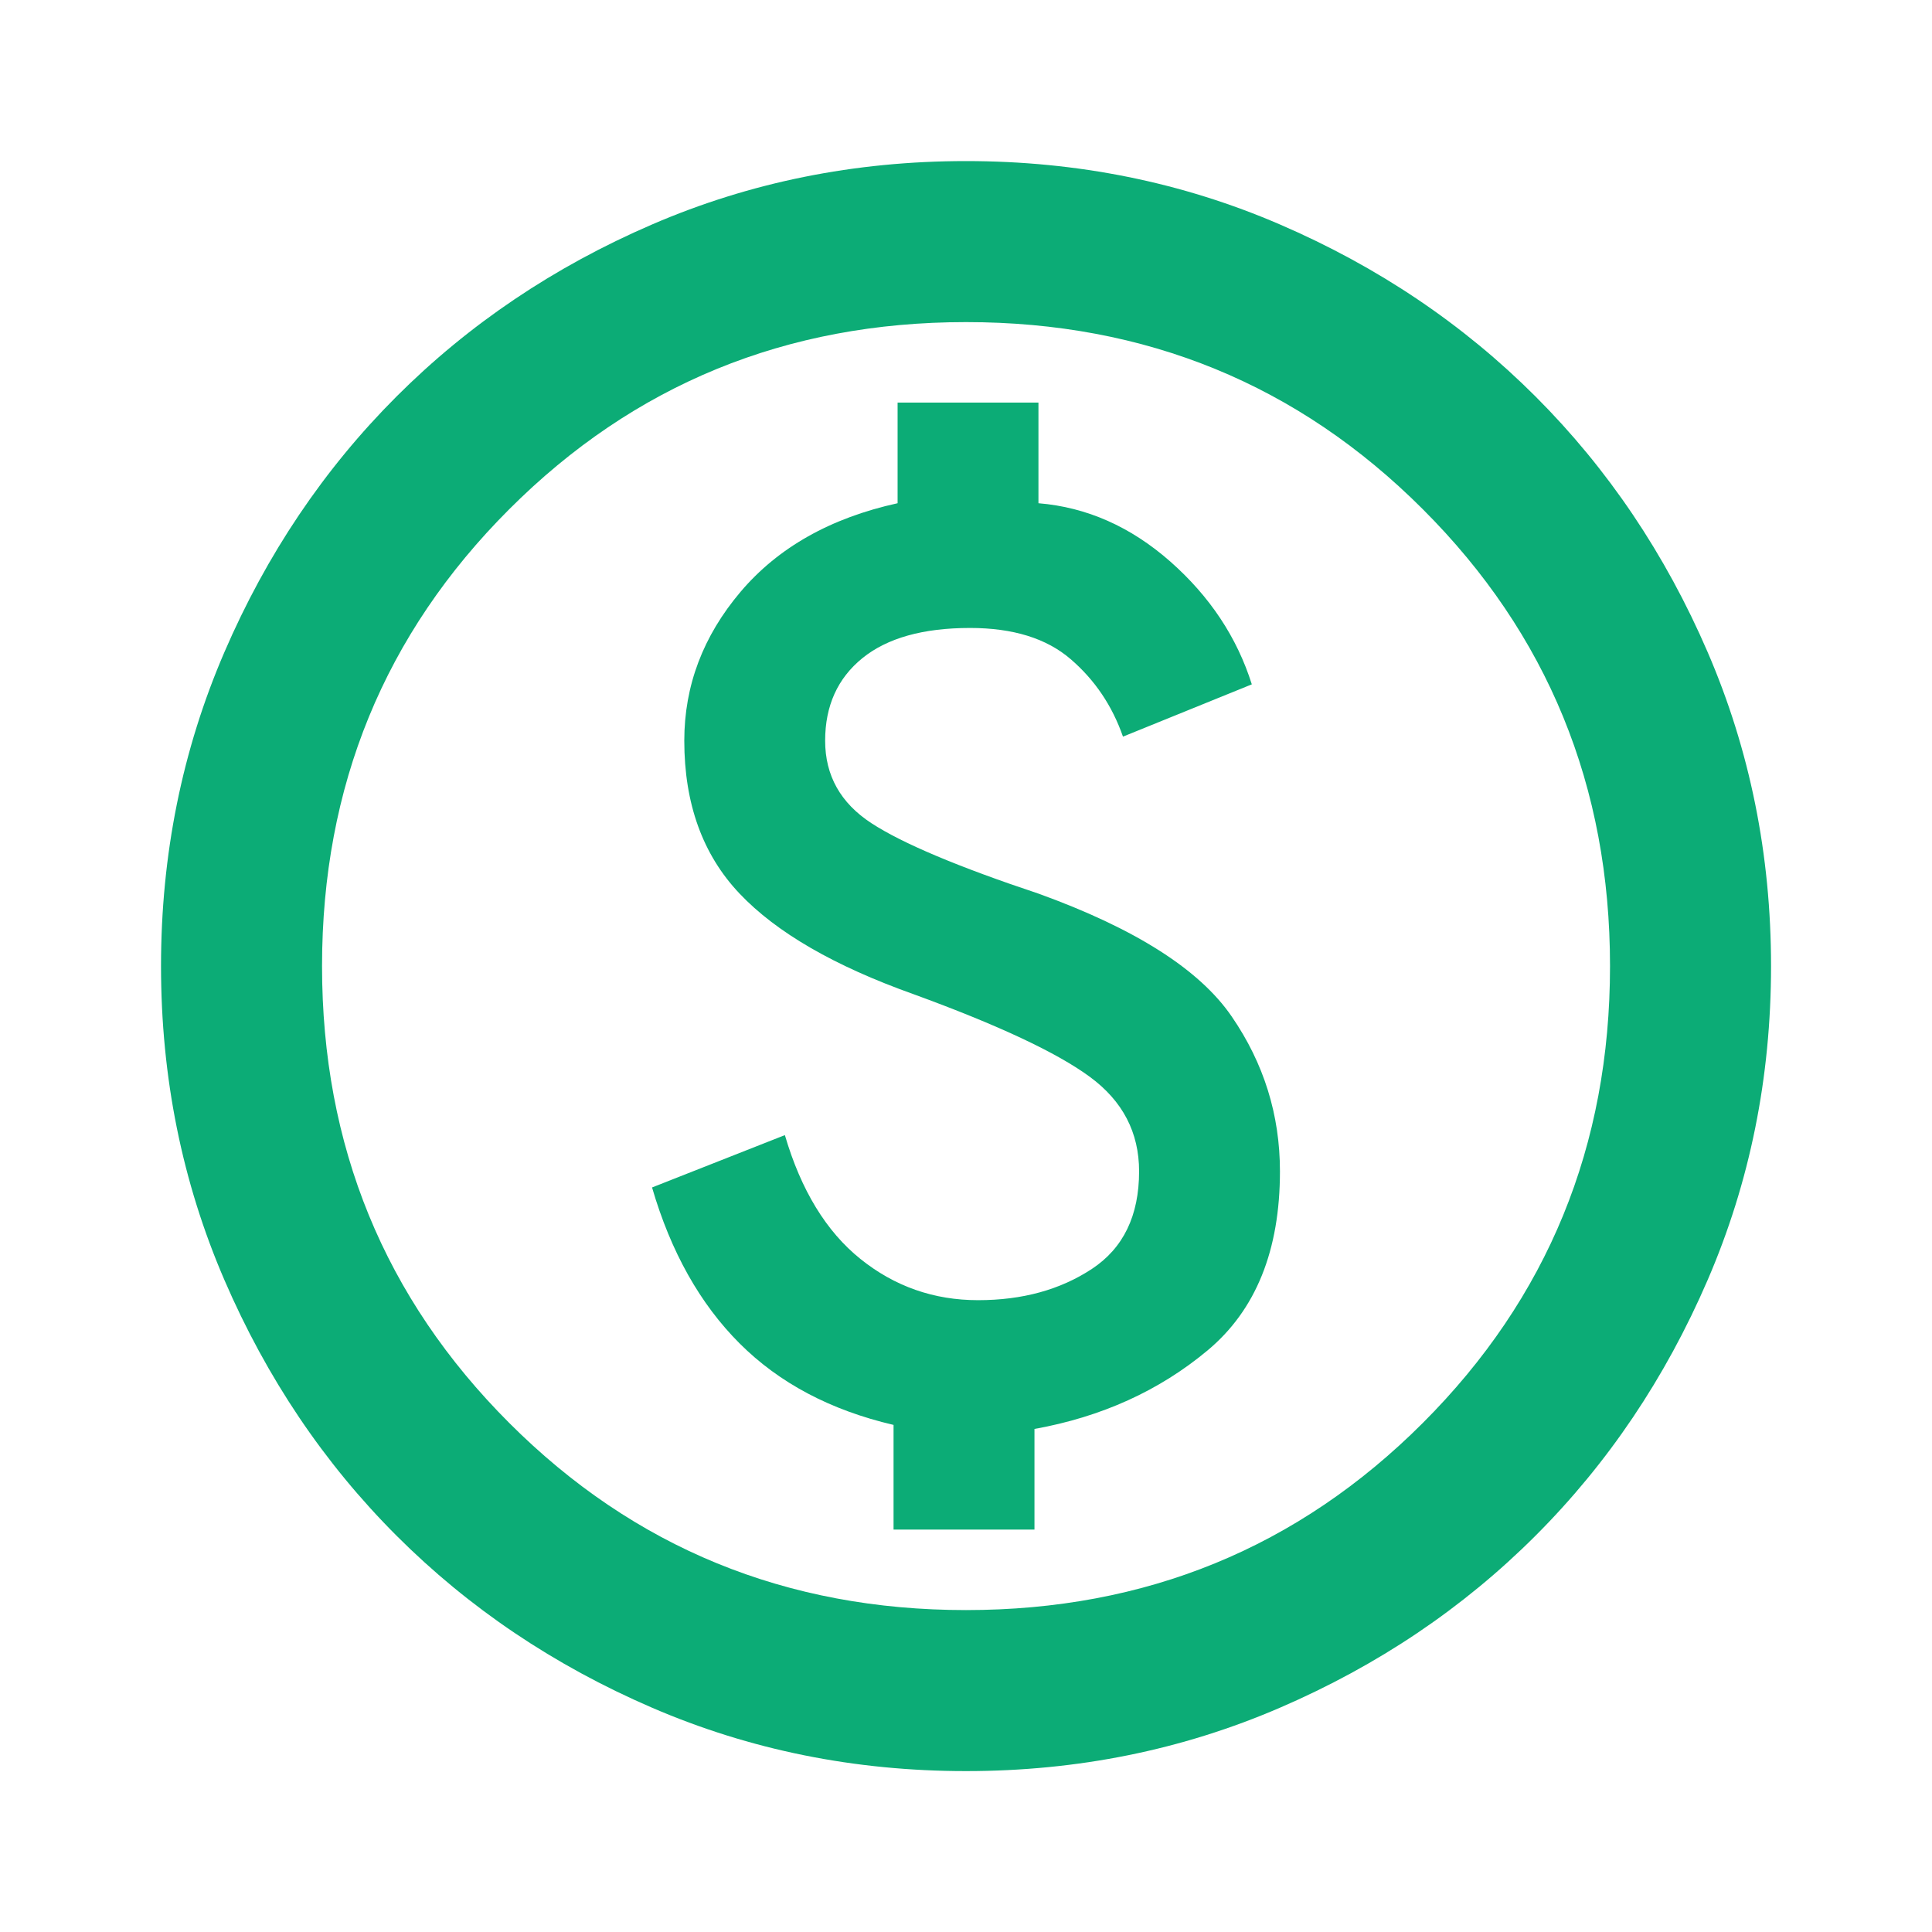 <svg width="32" height="32" viewBox="0 0 32 32" fill="none" xmlns="http://www.w3.org/2000/svg">
<path d="M14.8 25.335H17.134V23.668C18.245 23.468 19.2 23.035 20 22.368C20.8 21.701 21.2 20.712 21.2 19.401C21.2 18.468 20.934 17.612 20.4 16.835C19.867 16.057 18.8 15.379 17.2 14.801C15.867 14.357 14.945 13.968 14.434 13.635C13.922 13.301 13.667 12.846 13.667 12.268C13.667 11.69 13.873 11.235 14.284 10.901C14.695 10.568 15.289 10.401 16.067 10.401C16.778 10.401 17.334 10.573 17.734 10.918C18.134 11.262 18.422 11.69 18.6 12.201L20.734 11.335C20.489 10.557 20.039 9.879 19.384 9.301C18.728 8.724 18 8.401 17.2 8.335V6.668H14.867V8.335C13.756 8.579 12.889 9.068 12.267 9.801C11.645 10.535 11.334 11.357 11.334 12.268C11.334 13.312 11.639 14.157 12.25 14.801C12.861 15.446 13.822 16.001 15.134 16.468C16.534 16.979 17.506 17.435 18.05 17.835C18.595 18.235 18.867 18.757 18.867 19.401C18.867 20.135 18.606 20.674 18.084 21.018C17.561 21.362 16.934 21.535 16.2 21.535C15.467 21.535 14.817 21.307 14.25 20.851C13.684 20.396 13.267 19.712 13 18.801L10.8 19.668C11.111 20.735 11.595 21.596 12.25 22.251C12.906 22.907 13.756 23.357 14.8 23.601V25.335ZM16 29.335C14.156 29.335 12.422 28.985 10.8 28.285C9.178 27.585 7.767 26.635 6.567 25.435C5.367 24.235 4.417 22.823 3.717 21.201C3.017 19.579 2.667 17.846 2.667 16.001C2.667 14.157 3.017 12.424 3.717 10.801C4.417 9.179 5.367 7.768 6.567 6.568C7.767 5.368 9.178 4.418 10.8 3.718C12.422 3.018 14.156 2.668 16 2.668C17.845 2.668 19.578 3.018 21.2 3.718C22.823 4.418 24.234 5.368 25.434 6.568C26.634 7.768 27.584 9.179 28.284 10.801C28.984 12.424 29.334 14.157 29.334 16.001C29.334 17.846 28.984 19.579 28.284 21.201C27.584 22.823 26.634 24.235 25.434 25.435C24.234 26.635 22.823 27.585 21.2 28.285C19.578 28.985 17.845 29.335 16 29.335ZM16 26.668C18.978 26.668 21.5 25.635 23.567 23.568C25.634 21.501 26.667 18.979 26.667 16.001C26.667 13.024 25.634 10.501 23.567 8.435C21.5 6.368 18.978 5.335 16 5.335C13.023 5.335 10.5 6.368 8.434 8.435C6.367 10.501 5.334 13.024 5.334 16.001C5.334 18.979 6.367 21.501 8.434 23.568C10.5 25.635 13.023 26.668 16 26.668Z" fill="#0CAC76"/>
</svg>
